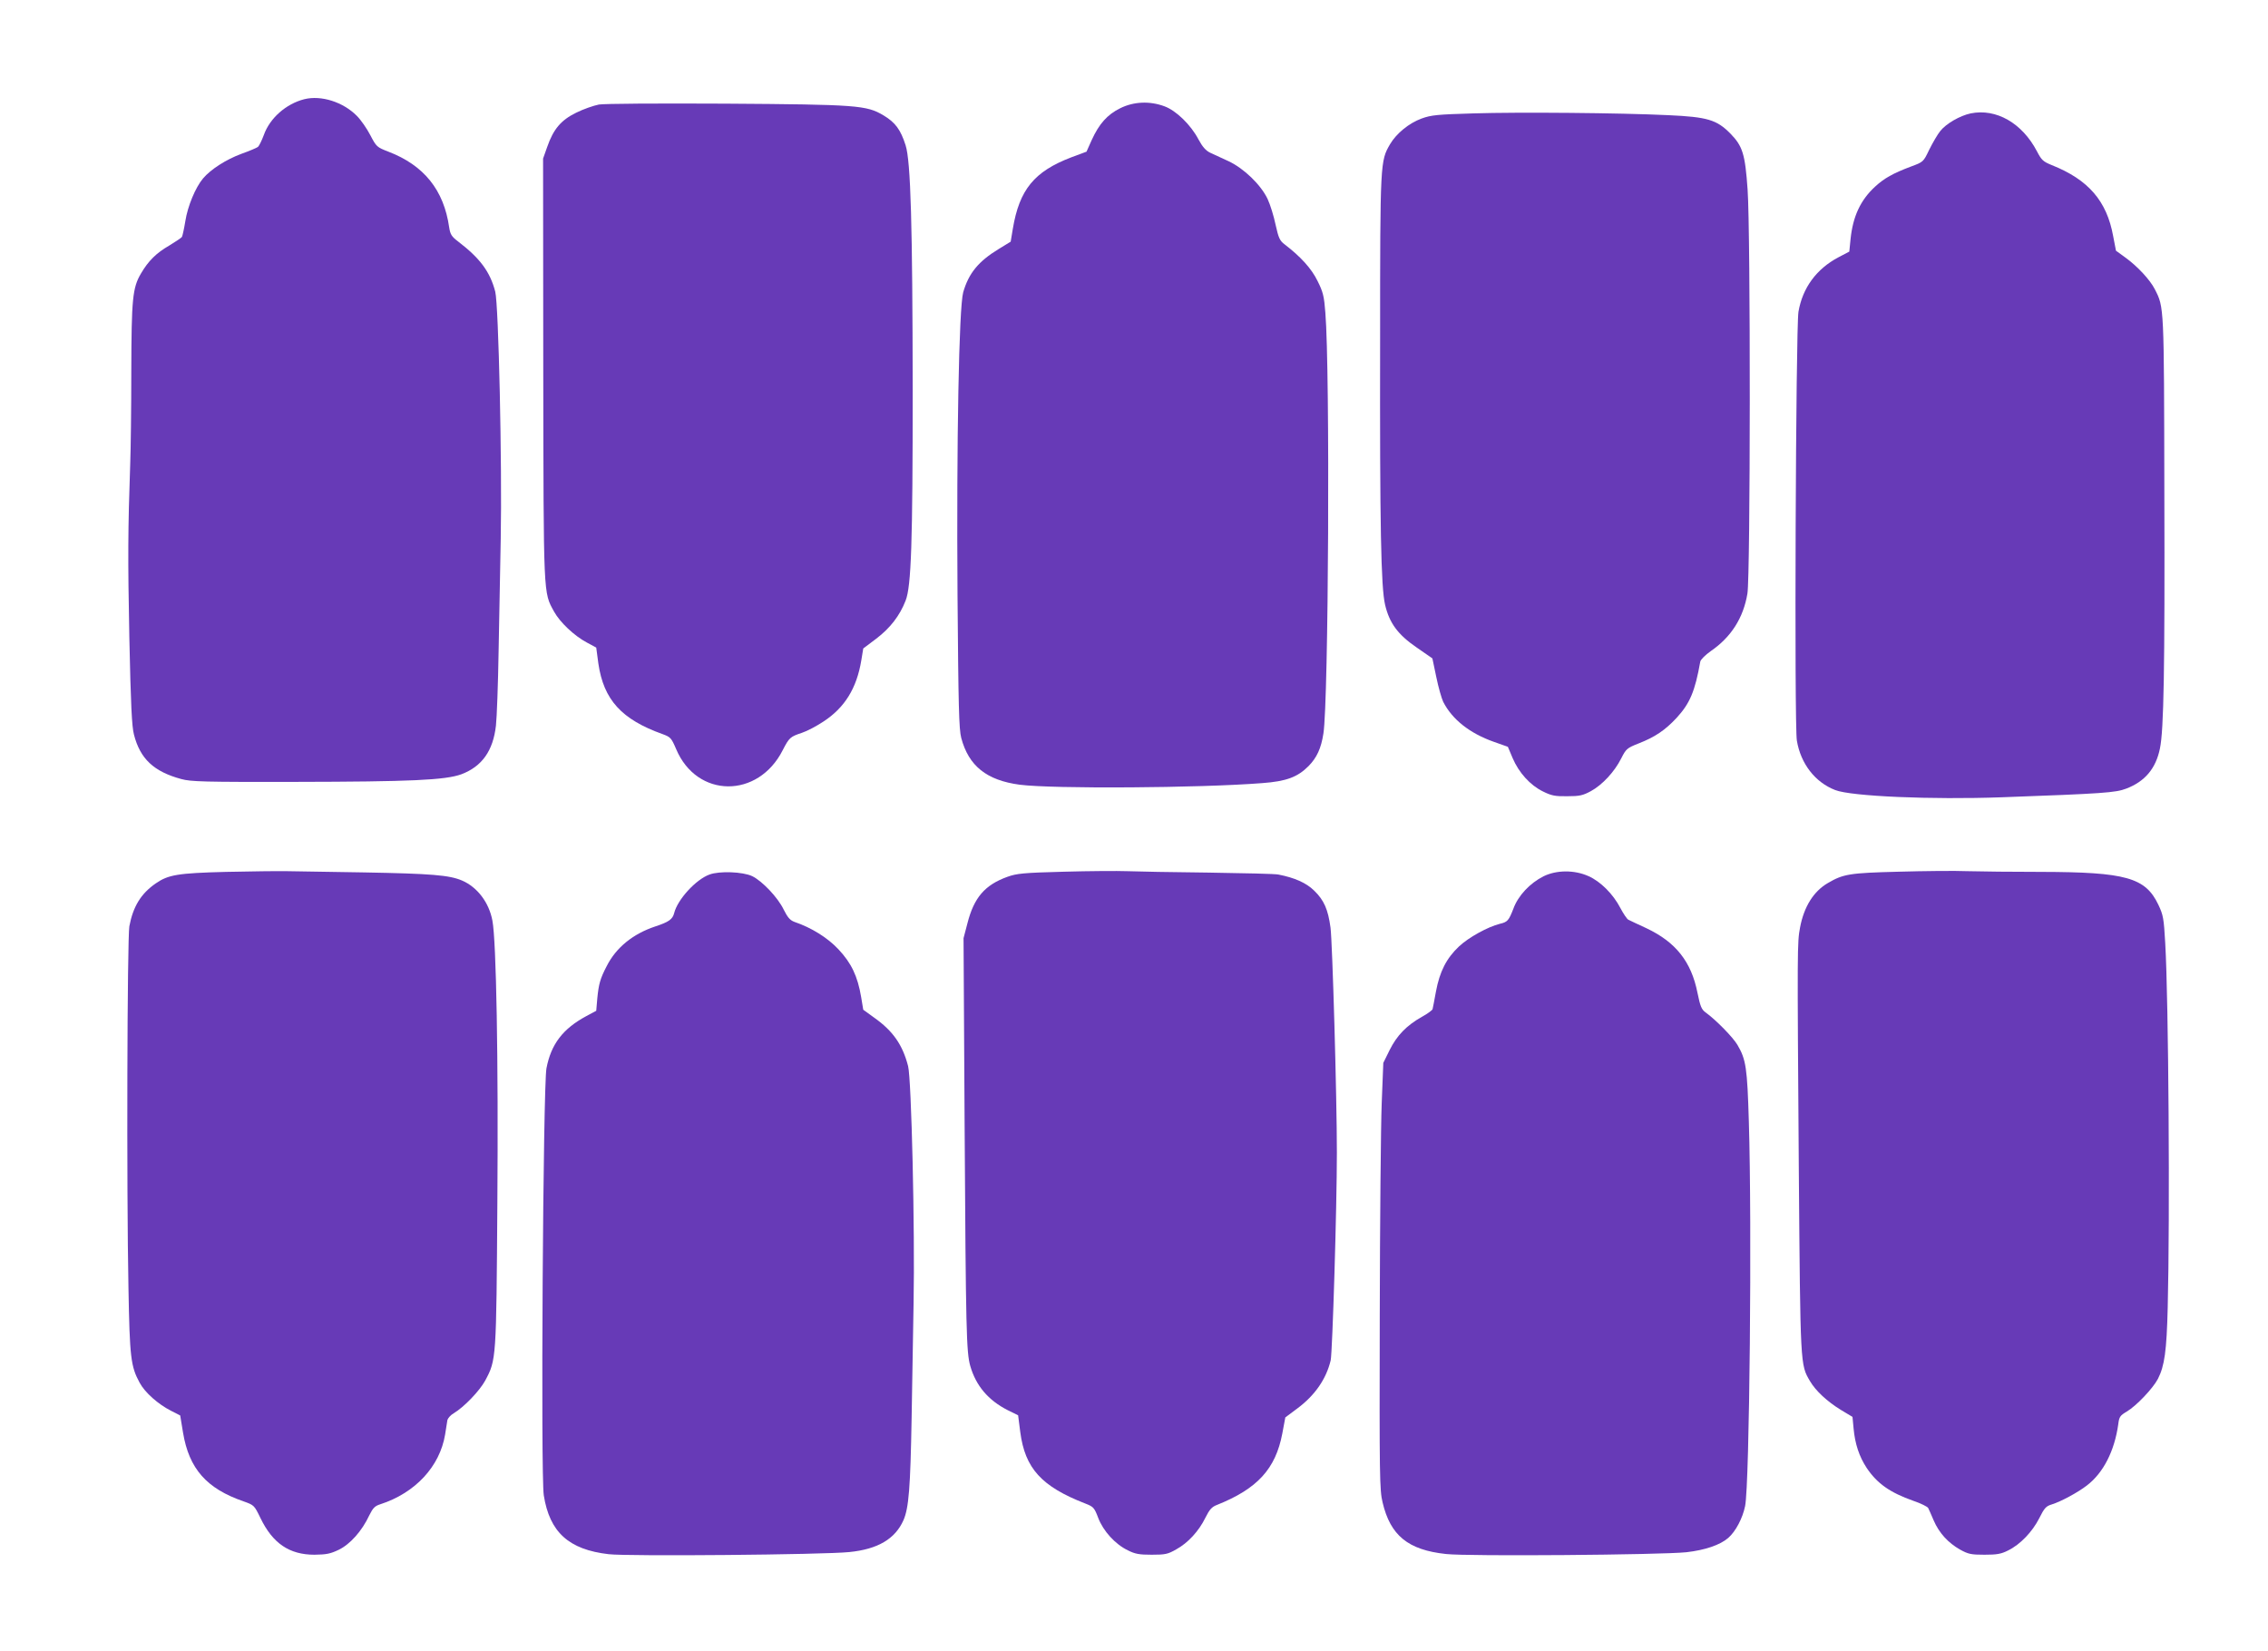 <?xml version="1.0" standalone="no"?>
<!DOCTYPE svg PUBLIC "-//W3C//DTD SVG 20010904//EN"
 "http://www.w3.org/TR/2001/REC-SVG-20010904/DTD/svg10.dtd">
<svg version="1.0" xmlns="http://www.w3.org/2000/svg"
 width="1280pt" height="932pt" viewBox="0 0 1280 932"
 preserveAspectRatio="xMidYMid meet">
<g transform="translate(0,932) scale(0.1,-0.1)"
fill="#673ab7" stroke="none">
<path d="M1717 8760 c-102 -26 -194 -106 -228 -202 -12 -32 -27 -62 -33 -67
-6 -5 -48 -23 -93 -39 -87 -32 -174 -88 -217 -139 -43 -51 -87 -157 -100 -241
-7 -43 -16 -83 -19 -89 -3 -5 -36 -27 -72 -49 -73 -42 -118 -87 -159 -157 -48
-81 -54 -142 -55 -554 0 -208 -3 -441 -6 -518 -13 -373 -14 -534 -5 -985 8
-377 14 -501 26 -546 35 -137 112 -209 267 -251 55 -15 127 -17 642 -16 652 1
849 10 939 43 116 44 179 132 195 275 5 44 12 233 15 420 4 187 9 473 12 635
8 416 -12 1320 -31 1394 -29 112 -86 189 -211 284 -35 27 -43 39 -49 79 -30
210 -142 350 -343 427 -65 25 -68 28 -102 93 -19 37 -53 86 -76 109 -77 78
-201 118 -297 94z"/>
<path d="M3380 8730 c-30 -6 -88 -26 -128 -46 -86 -42 -129 -93 -164 -194
l-23 -65 1 -1185 c2 -1299 0 -1261 61 -1372 33 -60 114 -137 186 -175 l52 -28
12 -90 c30 -205 131 -316 364 -399 43 -16 48 -21 75 -84 117 -278 463 -281
602 -5 36 70 42 75 108 97 28 9 83 38 122 64 119 78 187 187 213 345 l11 67
73 55 c79 60 133 130 166 215 32 81 40 329 40 1190 -1 927 -11 1290 -40 1380
-28 88 -58 129 -125 169 -96 57 -146 61 -891 66 -396 2 -682 0 -715 -5z"/>
<path d="M6322 8709 c-73 -36 -119 -88 -161 -180 l-29 -65 -86 -32 c-209 -80
-293 -182 -330 -404 l-12 -72 -67 -41 c-115 -70 -170 -137 -201 -245 -24 -88
-38 -837 -32 -1710 5 -629 8 -755 21 -805 42 -158 143 -239 330 -264 188 -24
1010 -19 1368 9 137 10 200 34 262 96 47 48 71 100 84 184 29 182 38 2044 11
2375 -7 93 -13 117 -44 179 -34 70 -95 137 -185 206 -29 22 -35 36 -52 112
-10 48 -30 113 -45 145 -38 80 -133 172 -220 213 -38 17 -85 39 -104 48 -25
12 -44 34 -66 75 -43 82 -126 163 -192 187 -83 31 -174 27 -250 -11z"/>
<path d="M8315 8680 c-202 -6 -237 -9 -292 -29 -71 -26 -142 -84 -178 -145
-55 -95 -56 -97 -56 -1099 -2 -1066 5 -1401 28 -1500 24 -103 72 -169 179
-242 l88 -61 22 -105 c12 -59 30 -121 39 -140 51 -100 150 -178 286 -226 l79
-28 27 -64 c35 -82 99 -153 171 -188 48 -24 69 -28 137 -27 69 0 88 4 134 29
64 35 133 109 171 185 27 53 32 58 98 84 92 36 149 74 215 145 74 81 103 148
133 317 2 11 29 38 59 59 115 79 184 187 207 325 17 102 18 2041 1 2280 -14
201 -28 245 -97 316 -77 78 -129 94 -351 104 -273 13 -842 18 -1100 10z"/>
<path d="M11122 8680 c-61 -13 -139 -58 -172 -100 -16 -20 -43 -67 -62 -105
-33 -69 -33 -69 -103 -95 -101 -38 -151 -66 -202 -113 -83 -76 -126 -169 -139
-297 l-7 -70 -61 -32 c-125 -66 -203 -173 -226 -308 -15 -93 -24 -2332 -9
-2420 22 -131 103 -235 216 -279 91 -36 548 -55 938 -41 578 21 645 26 705 49
105 40 167 113 190 226 22 104 28 445 25 1450 -2 1056 -1 1039 -54 1143 -27
53 -98 129 -164 177 l-55 40 -16 83 c-36 198 -140 318 -346 400 -49 20 -58 28
-84 78 -84 160 -230 243 -374 214z"/>
<path d="M1275 4399 c-272 -7 -325 -16 -396 -65 -84 -58 -128 -131 -149 -242
-12 -70 -16 -1488 -5 -2042 7 -392 13 -442 63 -534 30 -56 105 -122 178 -159
l51 -26 16 -97 c34 -204 133 -316 342 -388 59 -21 60 -22 95 -94 69 -143 163
-207 305 -207 67 1 89 5 137 28 64 31 131 106 172 194 21 42 31 53 63 63 197
64 335 213 365 393 5 34 11 71 13 82 3 11 18 28 35 38 59 35 147 127 179 186
62 117 62 115 68 1006 6 803 -6 1475 -28 1589 -19 102 -85 189 -171 226 -72
31 -174 39 -553 46 -187 3 -383 6 -435 7 -52 1 -207 -1 -345 -4z"/>
<path d="M6005 4400 c-231 -6 -267 -10 -320 -29 -127 -46 -188 -117 -225 -262
l-22 -84 6 -1050 c7 -1173 10 -1287 32 -1365 32 -111 101 -193 211 -249 l59
-29 12 -94 c27 -206 120 -308 367 -404 46 -18 51 -23 73 -81 28 -74 96 -149
167 -183 41 -21 65 -25 135 -25 76 0 91 3 138 30 66 36 128 103 165 179 23 46
36 61 65 72 228 91 331 203 369 403 l17 91 67 50 c100 74 164 167 189 272 10
45 35 864 35 1173 0 311 -25 1186 -36 1270 -14 102 -36 154 -93 209 -44 43
-109 72 -201 90 -16 4 -194 8 -395 11 -201 2 -408 6 -460 8 -52 2 -212 1 -355
-3z"/>
<path d="M10715 4400 c-277 -7 -312 -13 -399 -64 -81 -47 -135 -134 -157 -251
-16 -87 -16 -100 -7 -1364 9 -1117 8 -1102 63 -1196 32 -55 98 -116 175 -163
l65 -39 6 -64 c8 -89 32 -160 74 -224 59 -88 131 -139 264 -186 42 -14 79 -33
83 -40 4 -8 18 -39 31 -70 31 -72 82 -127 149 -165 47 -26 63 -29 138 -29 69
0 94 4 133 24 68 33 137 105 176 182 29 58 38 68 71 78 49 15 145 66 198 107
93 71 156 195 177 346 5 42 11 49 48 71 54 32 148 131 176 185 37 73 49 156
55 402 13 507 5 1728 -14 2057 -8 140 -11 158 -39 217 -73 153 -183 184 -661
185 -157 0 -343 2 -415 4 -71 3 -247 1 -390 -3z"/>
<path d="M4004 4384 c-77 -28 -180 -141 -199 -217 -9 -36 -31 -51 -107 -76
-126 -42 -221 -119 -274 -224 -37 -71 -45 -101 -53 -182 l-6 -70 -56 -30
c-132 -71 -199 -158 -225 -295 -19 -104 -33 -2295 -15 -2410 33 -208 141 -306
366 -332 110 -13 1214 -3 1358 12 161 16 259 74 306 180 30 69 39 182 46 580
3 201 8 491 11 645 8 412 -12 1265 -31 1338 -31 120 -85 198 -191 273 l-62 45
-12 72 c-20 118 -55 191 -128 269 -62 66 -152 122 -249 155 -24 9 -38 25 -60
69 -33 69 -122 162 -178 189 -53 25 -185 30 -241 9z"/>
<path d="M8711 4374 c-77 -39 -143 -109 -170 -183 -26 -67 -33 -75 -76 -85
-68 -17 -177 -77 -231 -128 -71 -67 -109 -142 -130 -255 -9 -48 -17 -93 -19
-99 -2 -6 -29 -26 -60 -43 -87 -49 -141 -105 -182 -187 l-36 -73 -9 -228 c-5
-125 -10 -667 -11 -1203 -2 -901 -1 -981 16 -1050 44 -186 143 -268 358 -291
125 -14 1212 -5 1356 10 106 12 191 41 237 81 42 37 81 111 95 180 25 123 39
1593 21 2170 -9 304 -16 350 -64 432 -25 43 -121 141 -179 183 -24 17 -31 34
-47 112 -35 176 -123 286 -288 364 -48 22 -94 44 -102 48 -8 4 -28 34 -45 66
-41 79 -112 150 -180 180 -80 36 -181 35 -254 -1z"/>
</g>
</svg>
